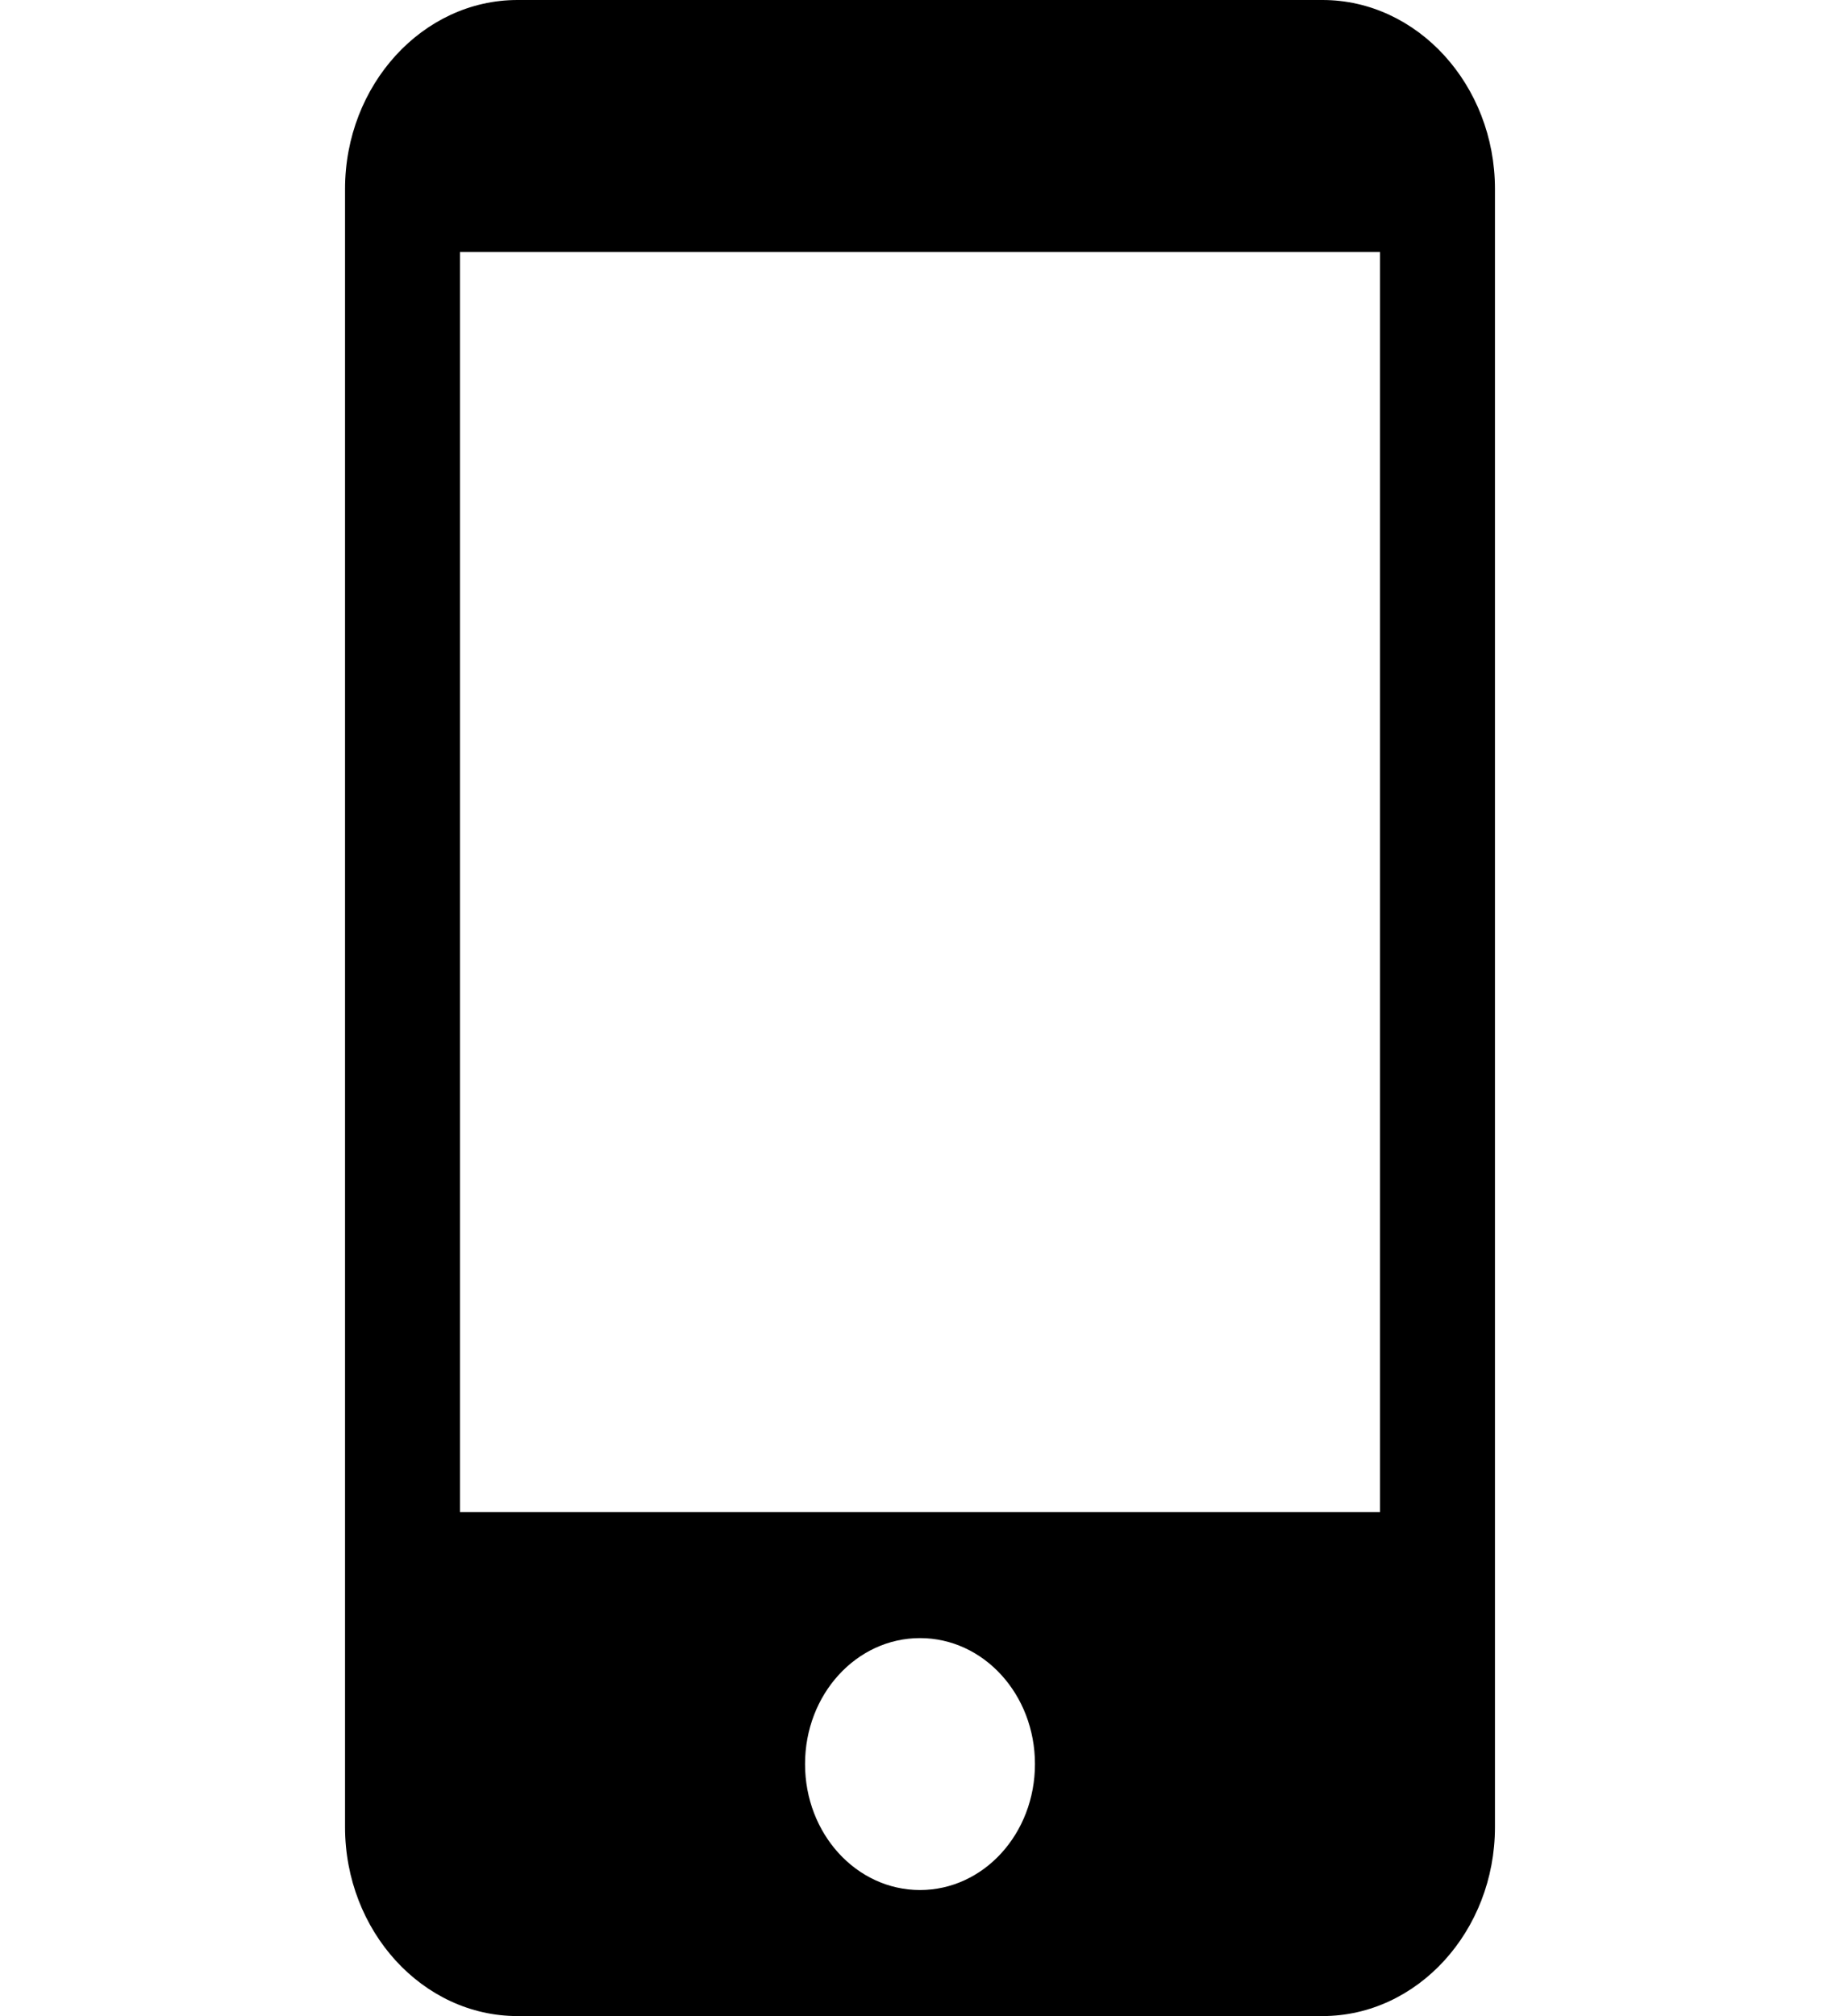 <svg width="21" height="23" viewBox="0 0 21 23" fill="none" xmlns="http://www.w3.org/2000/svg">
<path d="M15.094 0H5.906C4.823 0 3.938 0.97 3.938 2.156V20.844C3.938 22.03 4.823 23 5.906 23H15.094C16.177 23 17.062 22.03 17.062 20.844V2.156C17.062 0.97 16.177 0 15.094 0ZM10.5 21.562C9.774 21.562 9.188 20.92 9.188 20.125C9.188 19.33 9.774 18.688 10.5 18.688C11.226 18.688 11.812 19.33 11.812 20.125C11.812 20.92 11.226 21.562 10.5 21.562ZM15.75 17.25H5.25V2.875H15.75V17.25Z" fill="black"/>
</svg>

